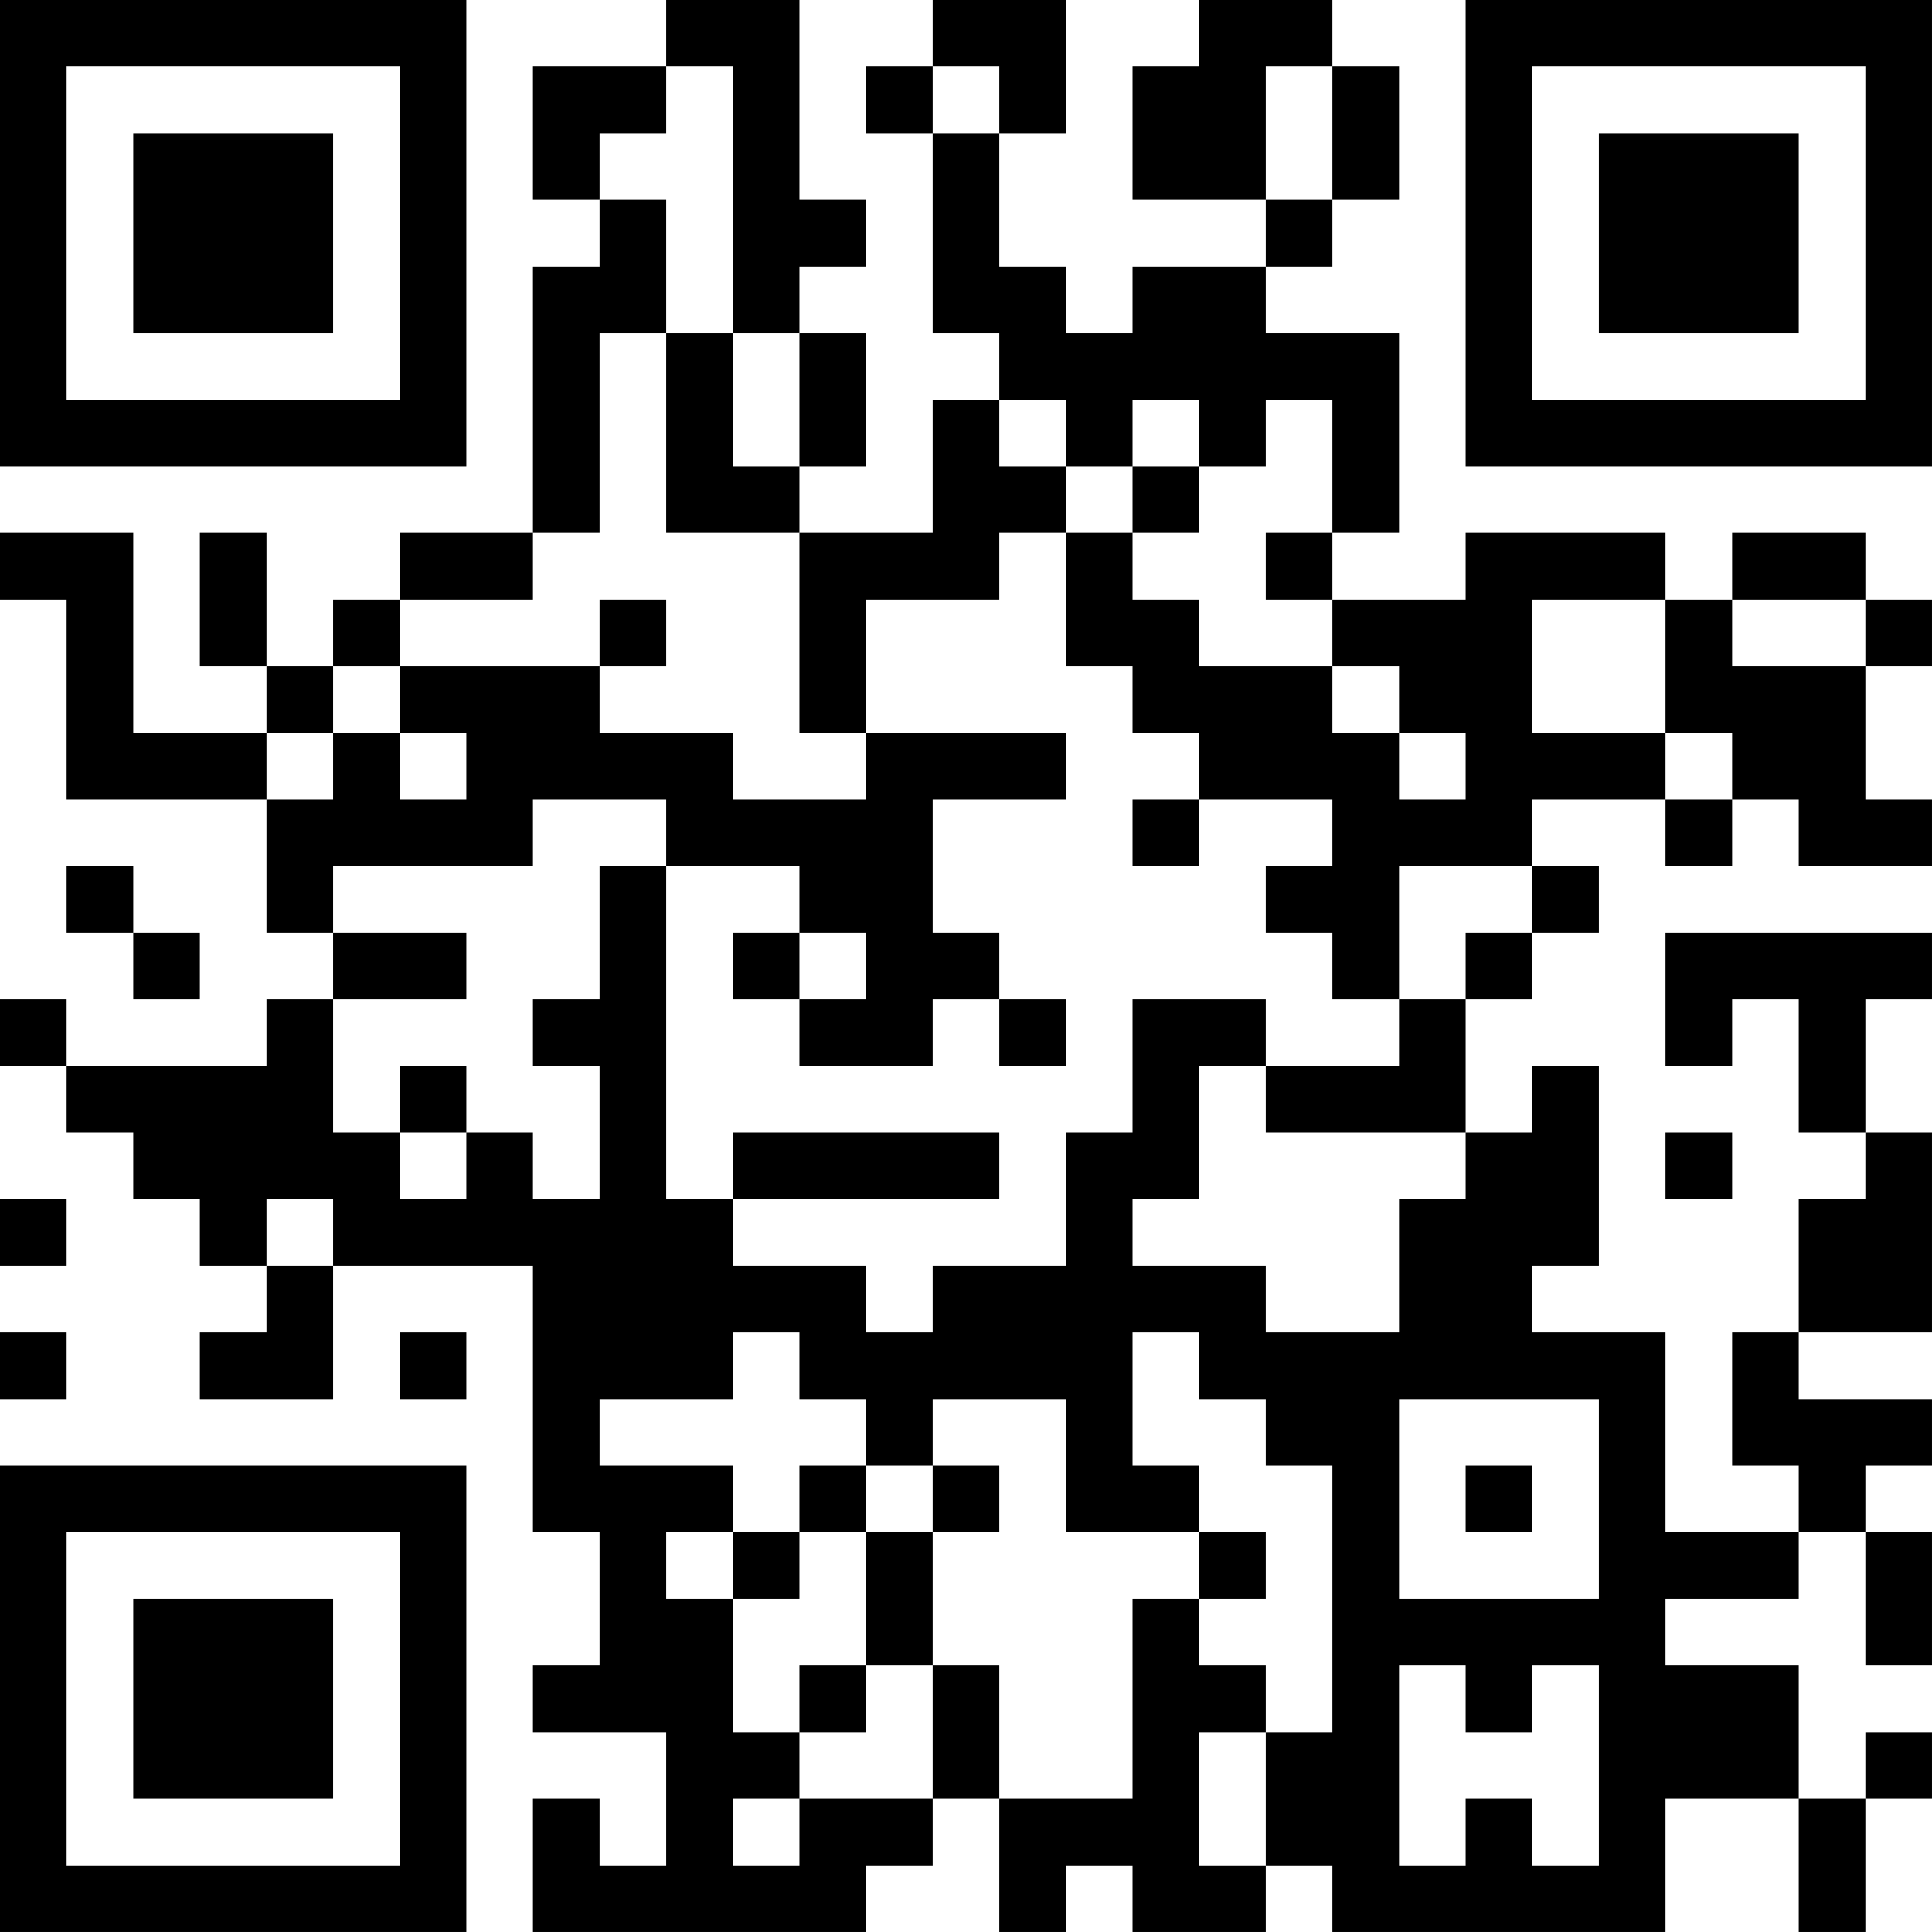 <?xml version="1.0" encoding="UTF-8"?>
<svg xmlns="http://www.w3.org/2000/svg" version="1.1" width="400" height="400" viewBox="0 0 400 400"><rect x="0" y="0" width="400" height="400" fill="#ffffff"/><g transform="scale(13.793)"><g transform="translate(0,0)"><path fill-rule="evenodd" d="M10 0L10 1L8 1L8 3L9 3L9 4L8 4L8 8L6 8L6 9L5 9L5 10L4 10L4 8L3 8L3 10L4 10L4 11L2 11L2 8L0 8L0 9L1 9L1 12L4 12L4 14L5 14L5 15L4 15L4 16L1 16L1 15L0 15L0 16L1 16L1 17L2 17L2 18L3 18L3 19L4 19L4 20L3 20L3 21L5 21L5 19L8 19L8 23L9 23L9 25L8 25L8 26L10 26L10 28L9 28L9 27L8 27L8 29L13 29L13 28L14 28L14 27L15 27L15 29L16 29L16 28L17 28L17 29L19 29L19 28L20 28L20 29L25 29L25 27L27 27L27 29L28 29L28 27L29 27L29 26L28 26L28 27L27 27L27 25L25 25L25 24L27 24L27 23L28 23L28 25L29 25L29 23L28 23L28 22L29 22L29 21L27 21L27 20L29 20L29 17L28 17L28 15L29 15L29 14L25 14L25 16L26 16L26 15L27 15L27 17L28 17L28 18L27 18L27 20L26 20L26 22L27 22L27 23L25 23L25 20L23 20L23 19L24 19L24 16L23 16L23 17L22 17L22 15L23 15L23 14L24 14L24 13L23 13L23 12L25 12L25 13L26 13L26 12L27 12L27 13L29 13L29 12L28 12L28 10L29 10L29 9L28 9L28 8L26 8L26 9L25 9L25 8L22 8L22 9L20 9L20 8L21 8L21 5L19 5L19 4L20 4L20 3L21 3L21 1L20 1L20 0L18 0L18 1L17 1L17 3L19 3L19 4L17 4L17 5L16 5L16 4L15 4L15 2L16 2L16 0L14 0L14 1L13 1L13 2L14 2L14 5L15 5L15 6L14 6L14 8L12 8L12 7L13 7L13 5L12 5L12 4L13 4L13 3L12 3L12 0ZM10 1L10 2L9 2L9 3L10 3L10 5L9 5L9 8L8 8L8 9L6 9L6 10L5 10L5 11L4 11L4 12L5 12L5 11L6 11L6 12L7 12L7 11L6 11L6 10L9 10L9 11L11 11L11 12L13 12L13 11L16 11L16 12L14 12L14 14L15 14L15 15L14 15L14 16L12 16L12 15L13 15L13 14L12 14L12 13L10 13L10 12L8 12L8 13L5 13L5 14L7 14L7 15L5 15L5 17L6 17L6 18L7 18L7 17L8 17L8 18L9 18L9 16L8 16L8 15L9 15L9 13L10 13L10 18L11 18L11 19L13 19L13 20L14 20L14 19L16 19L16 17L17 17L17 15L19 15L19 16L18 16L18 18L17 18L17 19L19 19L19 20L21 20L21 18L22 18L22 17L19 17L19 16L21 16L21 15L22 15L22 14L23 14L23 13L21 13L21 15L20 15L20 14L19 14L19 13L20 13L20 12L18 12L18 11L17 11L17 10L16 10L16 8L17 8L17 9L18 9L18 10L20 10L20 11L21 11L21 12L22 12L22 11L21 11L21 10L20 10L20 9L19 9L19 8L20 8L20 6L19 6L19 7L18 7L18 6L17 6L17 7L16 7L16 6L15 6L15 7L16 7L16 8L15 8L15 9L13 9L13 11L12 11L12 8L10 8L10 5L11 5L11 7L12 7L12 5L11 5L11 1ZM14 1L14 2L15 2L15 1ZM19 1L19 3L20 3L20 1ZM17 7L17 8L18 8L18 7ZM9 9L9 10L10 10L10 9ZM23 9L23 11L25 11L25 12L26 12L26 11L25 11L25 9ZM26 9L26 10L28 10L28 9ZM17 12L17 13L18 13L18 12ZM1 13L1 14L2 14L2 15L3 15L3 14L2 14L2 13ZM11 14L11 15L12 15L12 14ZM15 15L15 16L16 16L16 15ZM6 16L6 17L7 17L7 16ZM11 17L11 18L15 18L15 17ZM25 17L25 18L26 18L26 17ZM0 18L0 19L1 19L1 18ZM4 18L4 19L5 19L5 18ZM0 20L0 21L1 21L1 20ZM6 20L6 21L7 21L7 20ZM11 20L11 21L9 21L9 22L11 22L11 23L10 23L10 24L11 24L11 26L12 26L12 27L11 27L11 28L12 28L12 27L14 27L14 25L15 25L15 27L17 27L17 24L18 24L18 25L19 25L19 26L18 26L18 28L19 28L19 26L20 26L20 22L19 22L19 21L18 21L18 20L17 20L17 22L18 22L18 23L16 23L16 21L14 21L14 22L13 22L13 21L12 21L12 20ZM21 21L21 24L24 24L24 21ZM12 22L12 23L11 23L11 24L12 24L12 23L13 23L13 25L12 25L12 26L13 26L13 25L14 25L14 23L15 23L15 22L14 22L14 23L13 23L13 22ZM22 22L22 23L23 23L23 22ZM18 23L18 24L19 24L19 23ZM21 25L21 28L22 28L22 27L23 27L23 28L24 28L24 25L23 25L23 26L22 26L22 25ZM0 0L0 7L7 7L7 0ZM1 1L1 6L6 6L6 1ZM2 2L2 5L5 5L5 2ZM22 0L22 7L29 7L29 0ZM23 1L23 6L28 6L28 1ZM24 2L24 5L27 5L27 2ZM0 22L0 29L7 29L7 22ZM1 23L1 28L6 28L6 23ZM2 24L2 27L5 27L5 24Z" fill="#000000"/></g></g></svg>
